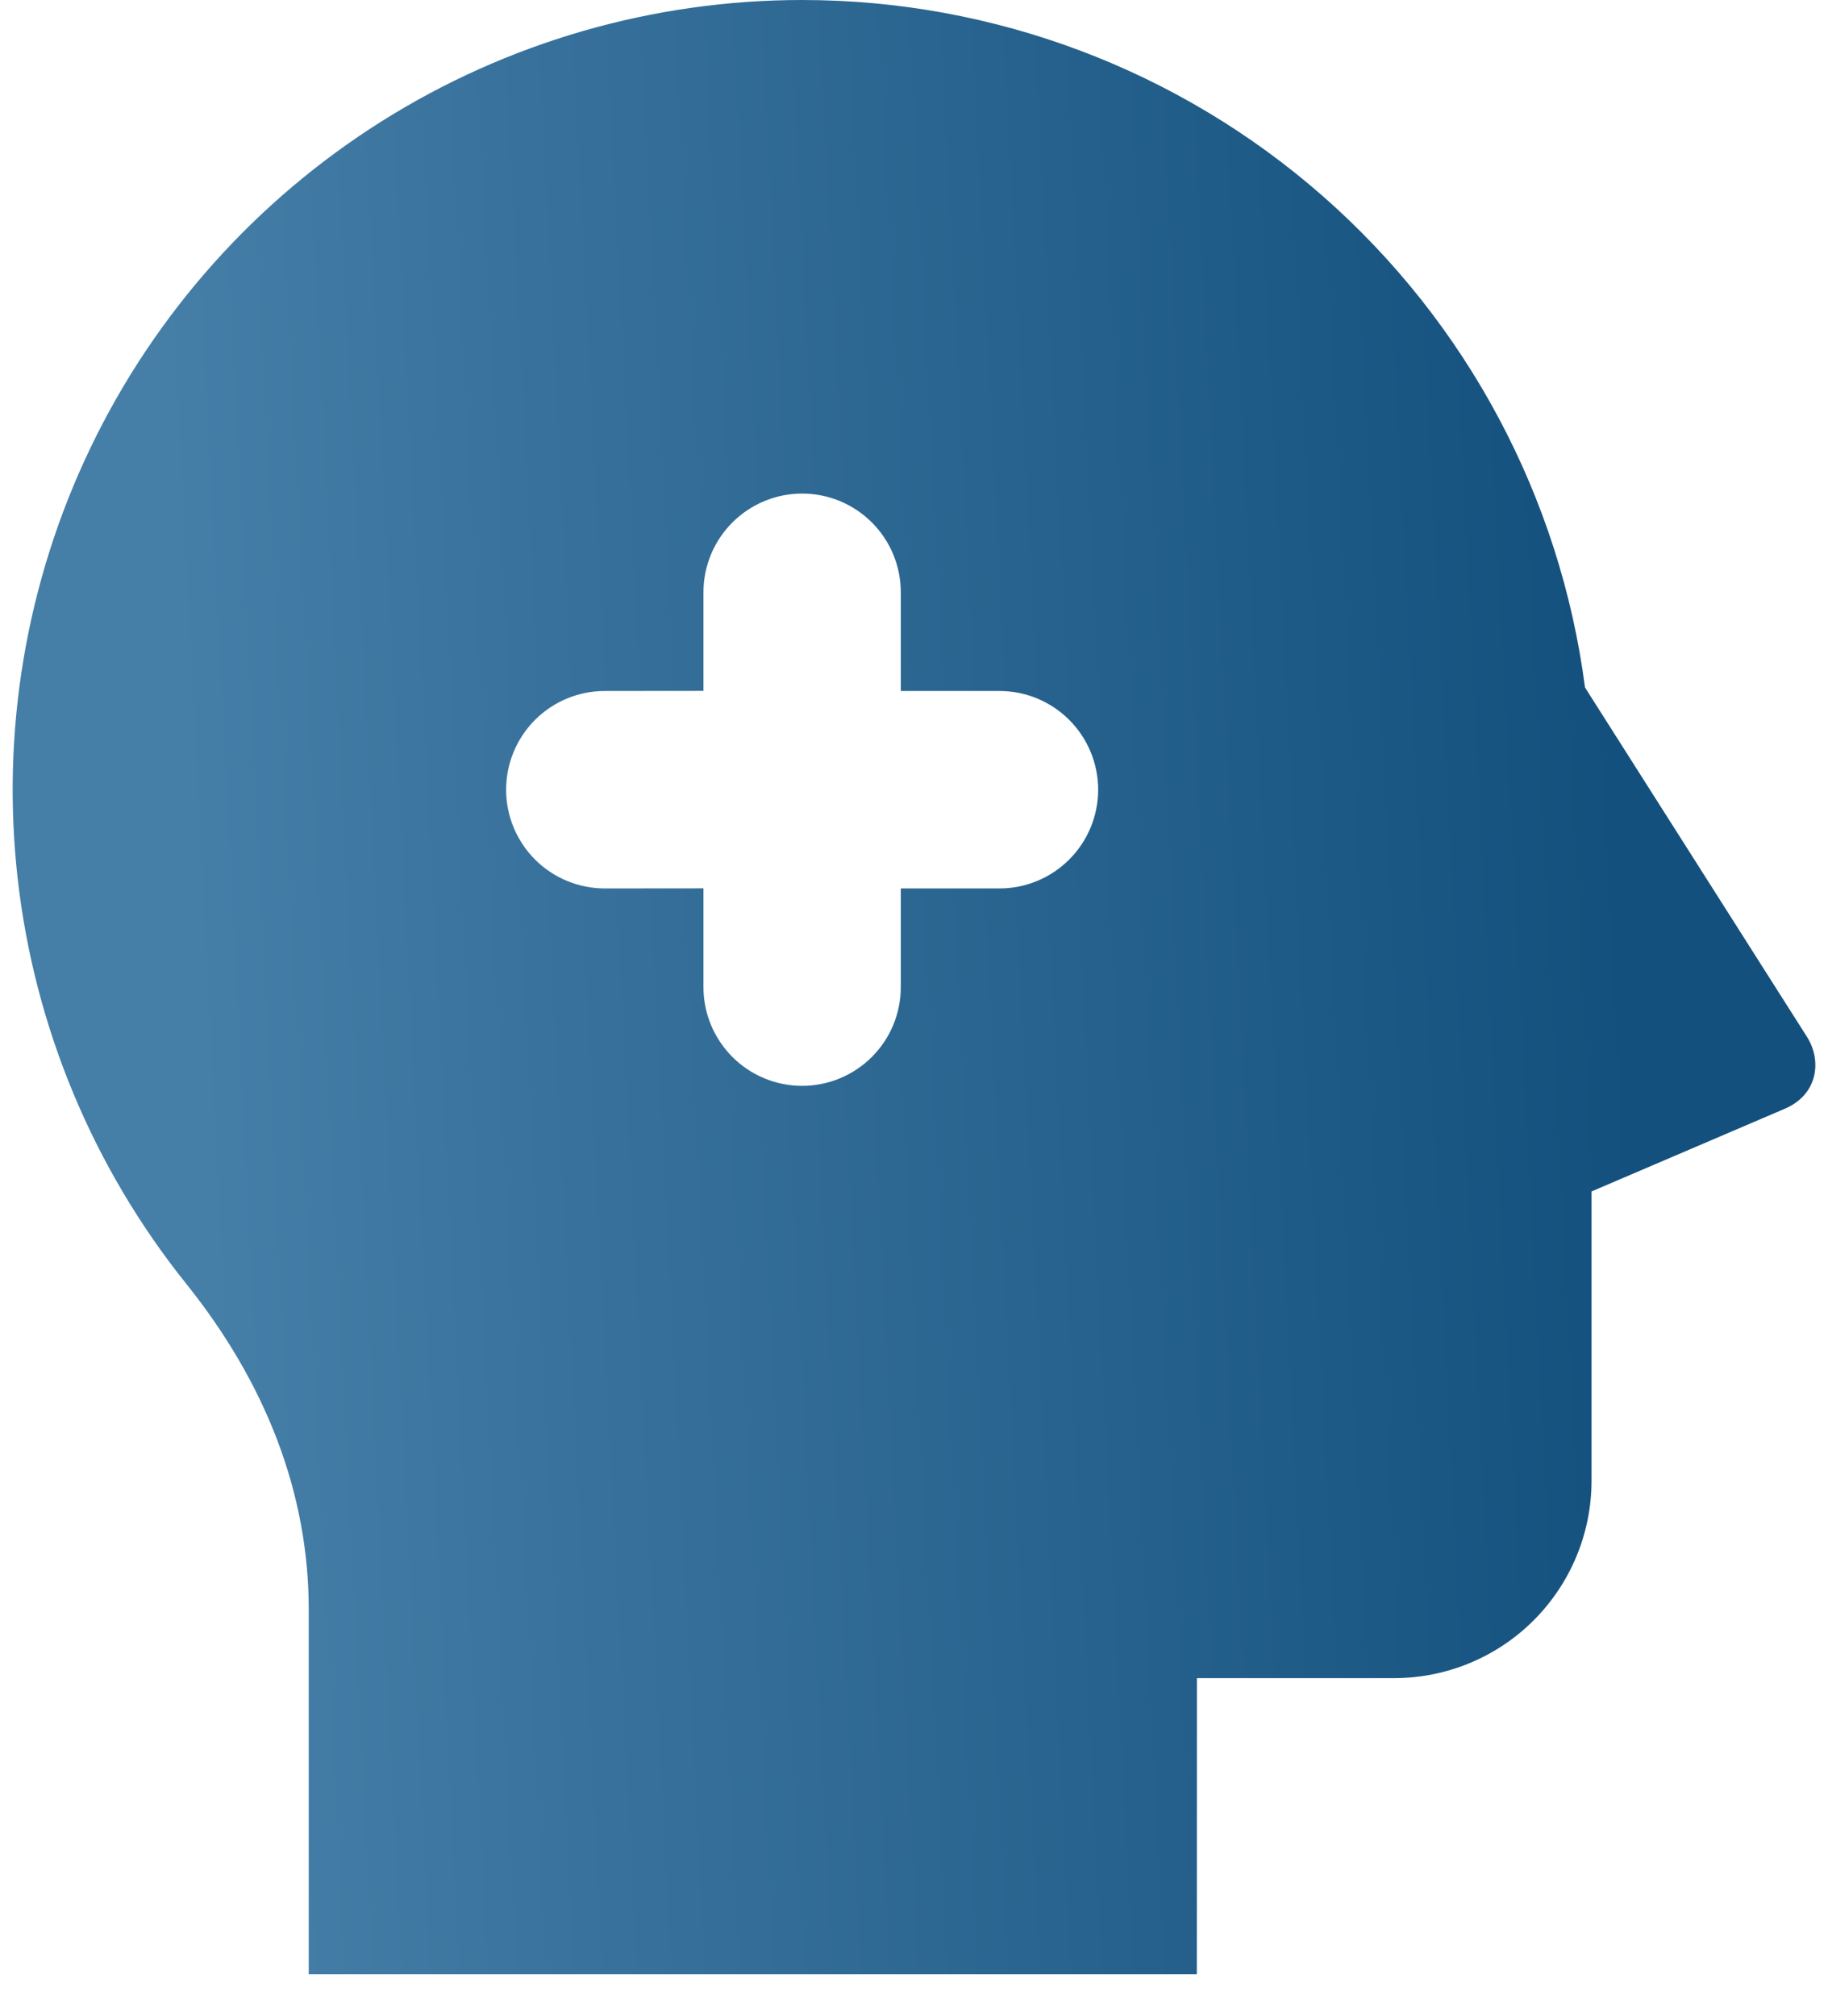 <svg xmlns="http://www.w3.org/2000/svg" width="39" height="43" viewBox="0 0 39 43" fill="none"><path id="Vector" d="M17.113 8.48312e-08C21.203 0 25.152 1.488 28.226 4.186C31.299 6.884 33.286 10.608 33.816 14.662L38.552 22.113C38.864 22.603 38.801 23.334 38.079 23.645L33.955 25.409V31.578C33.955 32.694 33.511 33.765 32.721 34.555C31.932 35.344 30.861 35.788 29.744 35.788H25.536L25.534 42.103H6.587V34.327C6.587 31.843 5.67 29.491 3.966 27.369C1.983 24.892 0.739 21.906 0.379 18.753C0.019 15.6 0.557 12.41 1.931 9.549C3.305 6.689 5.459 4.275 8.145 2.585C10.831 0.896 13.94 -0 17.113 8.48312e-08ZM17.113 10.526C16.555 10.526 16.019 10.748 15.625 11.143C15.23 11.537 15.008 12.073 15.008 12.631V14.734L12.903 14.736C12.345 14.736 11.809 14.958 11.414 15.353C11.02 15.748 10.798 16.283 10.798 16.841C10.798 17.4 11.02 17.935 11.414 18.33C11.809 18.725 12.345 18.947 12.903 18.947L15.008 18.945V21.052C15.008 21.61 15.23 22.145 15.625 22.54C16.019 22.935 16.555 23.157 17.113 23.157C17.672 23.157 18.207 22.935 18.602 22.54C18.997 22.145 19.218 21.61 19.218 21.052V18.947H21.324C21.882 18.947 22.417 18.725 22.812 18.33C23.207 17.935 23.429 17.4 23.429 16.841C23.429 16.283 23.207 15.748 22.812 15.353C22.417 14.958 21.882 14.736 21.324 14.736H19.218V12.631C19.218 12.073 18.997 11.537 18.602 11.143C18.207 10.748 17.672 10.526 17.113 10.526Z" fill="url(#paint0_linear_2560_609)"></path><defs><linearGradient id="paint0_linear_2560_609" x1="4.427" y1="26.75" x2="36.169" y2="25.135" gradientUnits="userSpaceOnUse"><stop stop-color="#457EA7"></stop><stop offset="0.962" stop-color="#13507D"></stop></linearGradient></defs></svg>